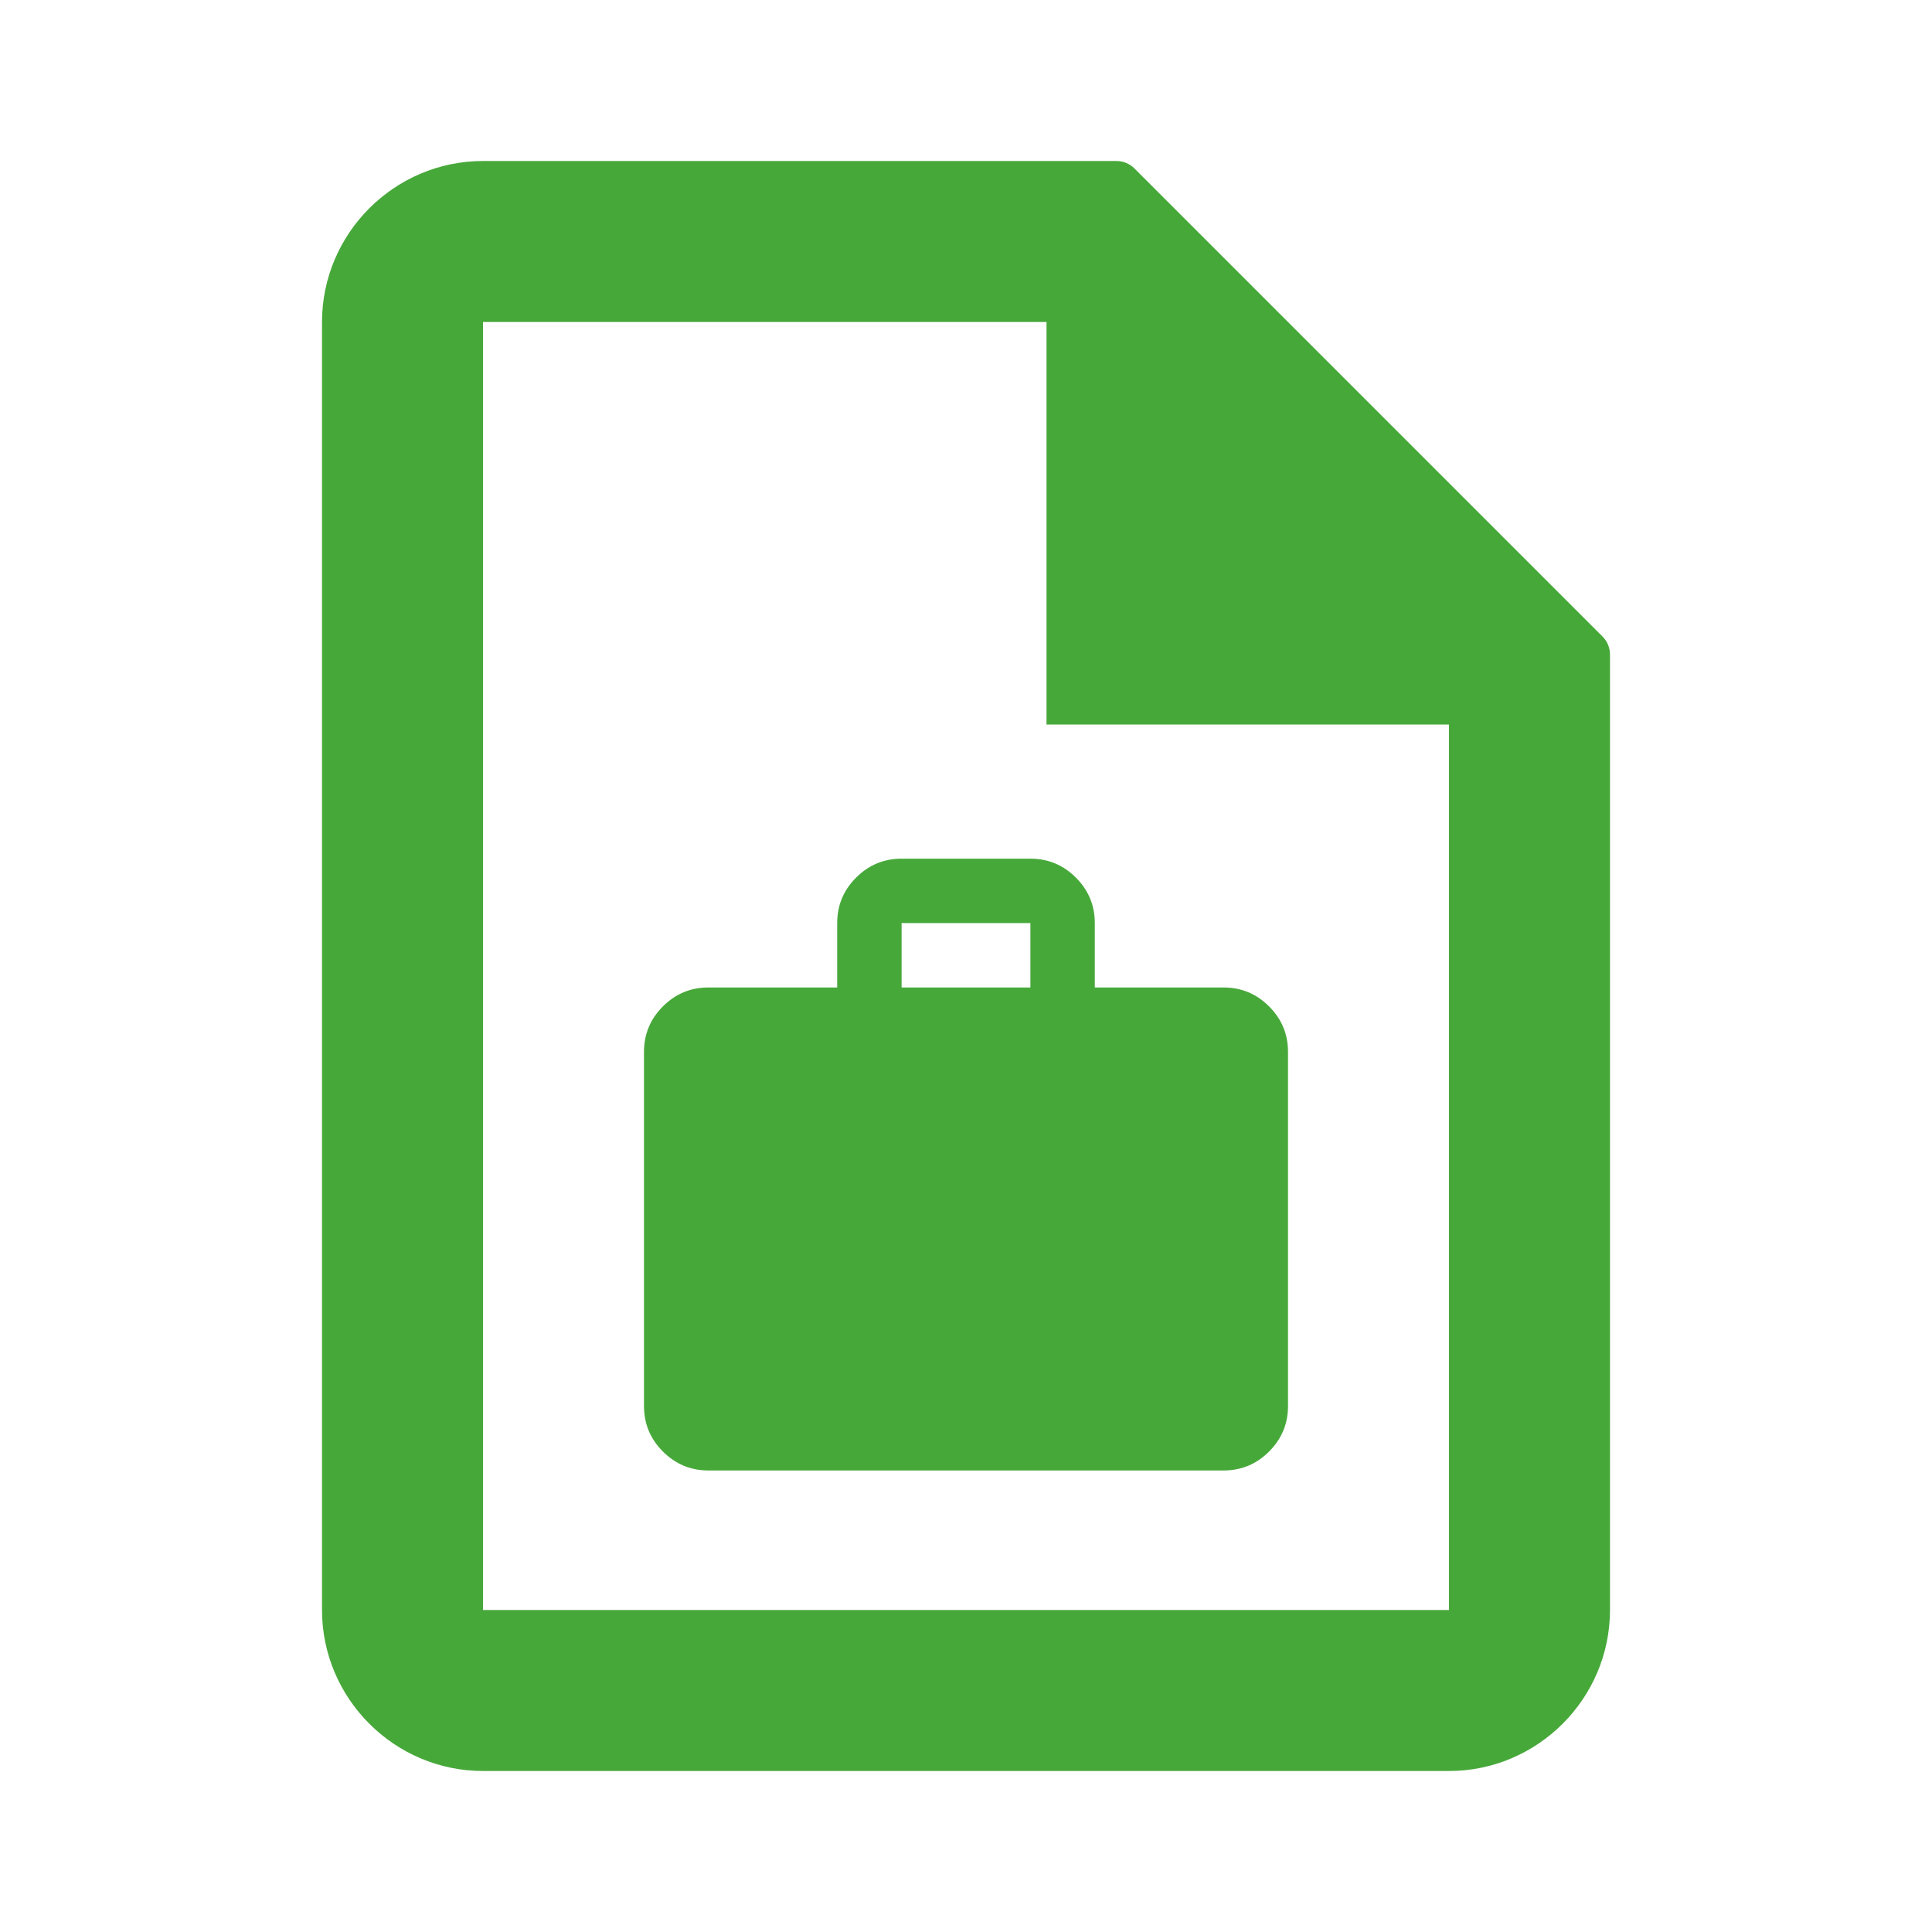 <svg width="76" height="76" viewBox="0 0 76 76" fill="none" xmlns="http://www.w3.org/2000/svg">
<path d="M44.626 6.626C44.439 6.439 44.184 6.333 43.919 6.333H19C15.517 6.333 12.667 9.183 12.667 12.667V63.334C12.667 66.817 15.517 69.667 19 69.667H57C60.483 69.667 63.333 66.817 63.333 63.334V25.748C63.333 25.483 63.228 25.228 63.041 25.041L44.626 6.626ZM19 63.334V12.667H41.167V28.5H57V63.334H19Z" fill="#47A83A"/>
<path d="M27.867 57.845C27.17 57.845 26.573 57.596 26.077 57.1C25.581 56.604 25.333 56.008 25.333 55.311V41.378C25.333 40.681 25.581 40.085 26.077 39.589C26.573 39.093 27.17 38.845 27.867 38.845H32.933V36.311C32.933 35.615 33.181 35.018 33.677 34.522C34.173 34.026 34.77 33.778 35.467 33.778H40.533C41.23 33.778 41.826 34.026 42.322 34.522C42.819 35.018 43.067 35.615 43.067 36.311V38.845H48.133C48.83 38.845 49.426 39.093 49.922 39.589C50.419 40.085 50.667 40.681 50.667 41.378V55.311C50.667 56.008 50.419 56.604 49.922 57.1C49.426 57.596 48.83 57.845 48.133 57.845H27.867ZM35.467 38.845H40.533V36.311H35.467V38.845Z" fill="#47A83A"/>
</svg>
